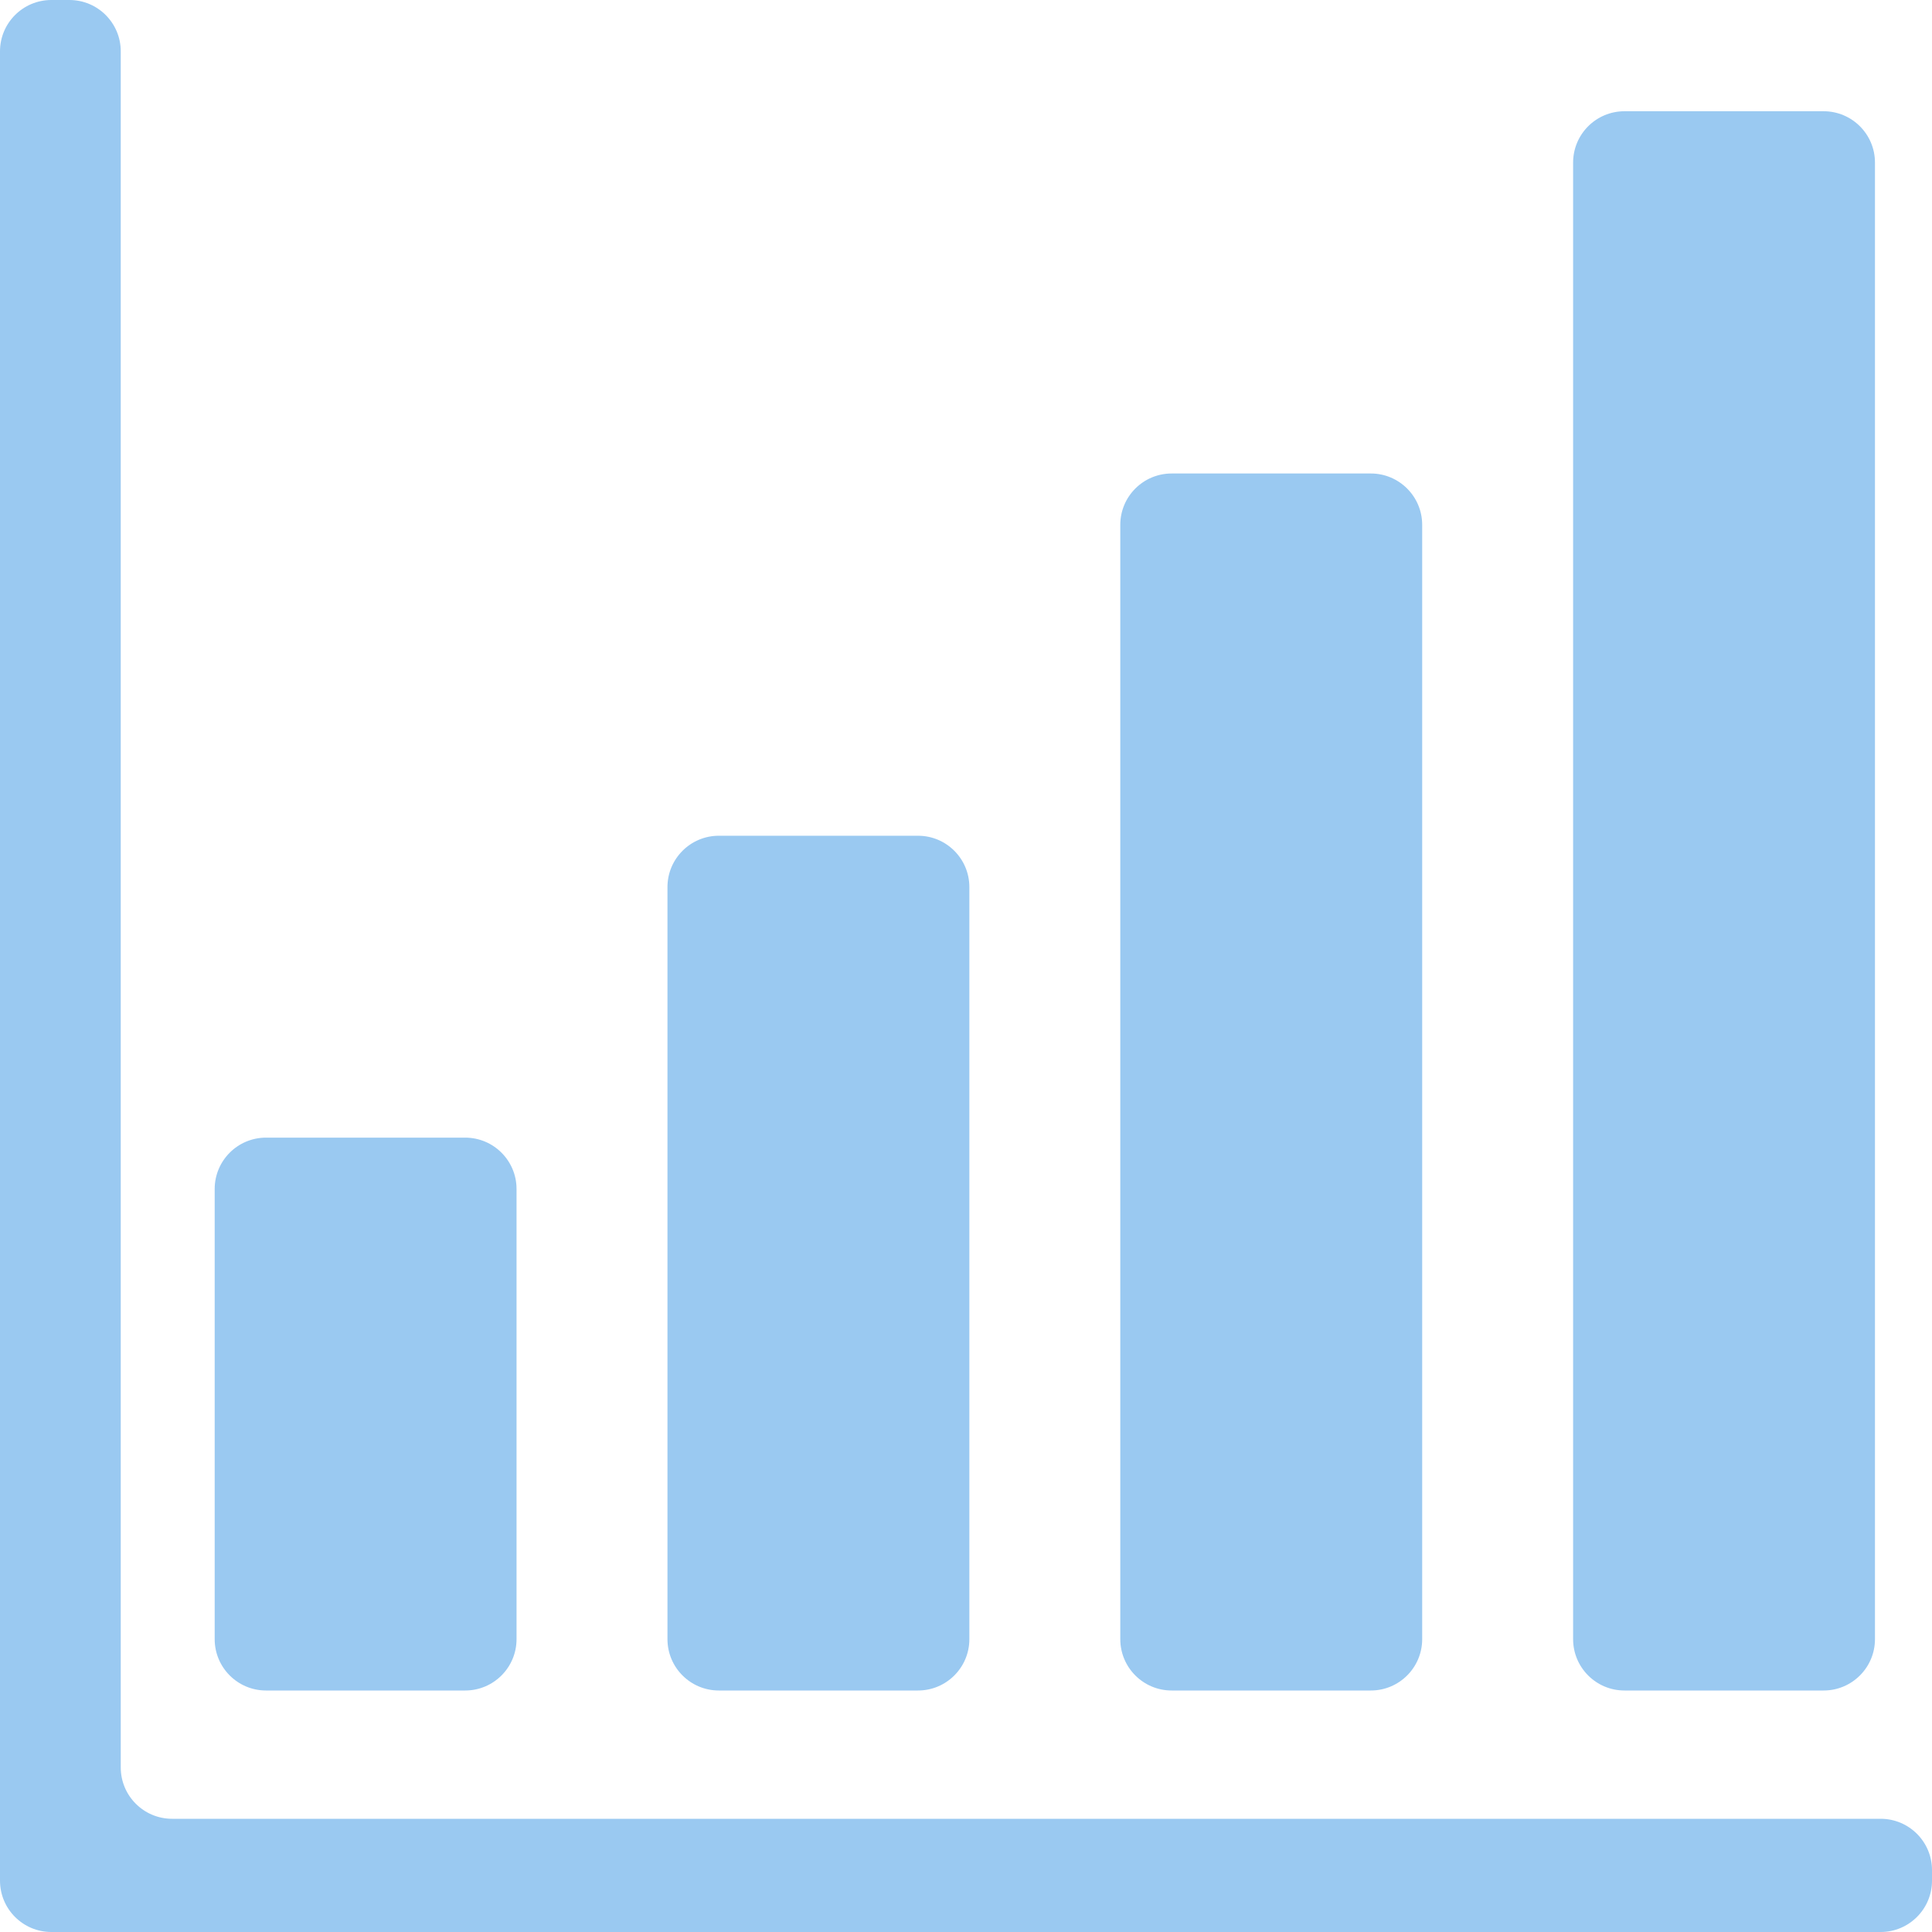 <svg width="50" height="50" viewBox="0 0 50 50" fill="none" xmlns="http://www.w3.org/2000/svg">
<g clip-path="url(#clip0_1743_6000)">
<path d="M6.885 29.442H12.039C12.773 29.442 13.368 30.037 13.368 30.771V42.421C13.368 43.155 12.773 43.75 12.039 43.75H6.885C6.151 43.75 5.556 43.155 5.556 42.421V30.771C5.556 30.037 6.151 29.442 6.885 29.442Z" fill="#9AC9F1"/>
<path d="M23.758 43.75H18.604C17.869 43.75 17.274 43.155 17.274 42.421V22.958C17.274 22.224 17.87 21.629 18.604 21.629H23.758C24.492 21.629 25.087 22.224 25.087 22.958V42.421C25.087 43.155 24.492 43.75 23.758 43.75Z" fill="#9AC9F1"/>
<path d="M35.477 43.75H30.322C29.588 43.75 28.993 43.155 28.993 42.421V13.583C28.993 12.849 29.588 12.254 30.322 12.254H35.477C36.211 12.254 36.806 12.85 36.806 13.583V42.421C36.806 43.155 36.211 43.75 35.477 43.75Z" fill="#9AC9F1"/>
<path d="M47.195 43.75H42.041C41.307 43.75 40.712 43.155 40.712 42.421V4.208C40.712 3.474 41.307 2.879 42.041 2.879H47.195C47.929 2.879 48.524 3.474 48.524 4.208V42.421C48.524 43.155 47.929 43.75 47.195 43.75Z" fill="#9AC9F1"/>
<path d="M48.671 47.07H4.454C3.72 47.07 3.125 46.475 3.125 45.741V1.329C3.125 0.595 2.53 0 1.796 0H1.329C0.595 0 0 0.595 0 1.329V48.671C0 49.405 0.595 50 1.329 50H48.671C49.405 50 50 49.405 50 48.671V48.399C50 47.665 49.405 47.07 48.671 47.07Z" fill="#9AC9F1"/>
</g>
<defs>
<clipPath id="clip0_1743_6000">
<rect width="50" height="50" fill="white" transform="matrix(-1 0 0 1 50 0)"/>
</clipPath>
</defs>
</svg>
